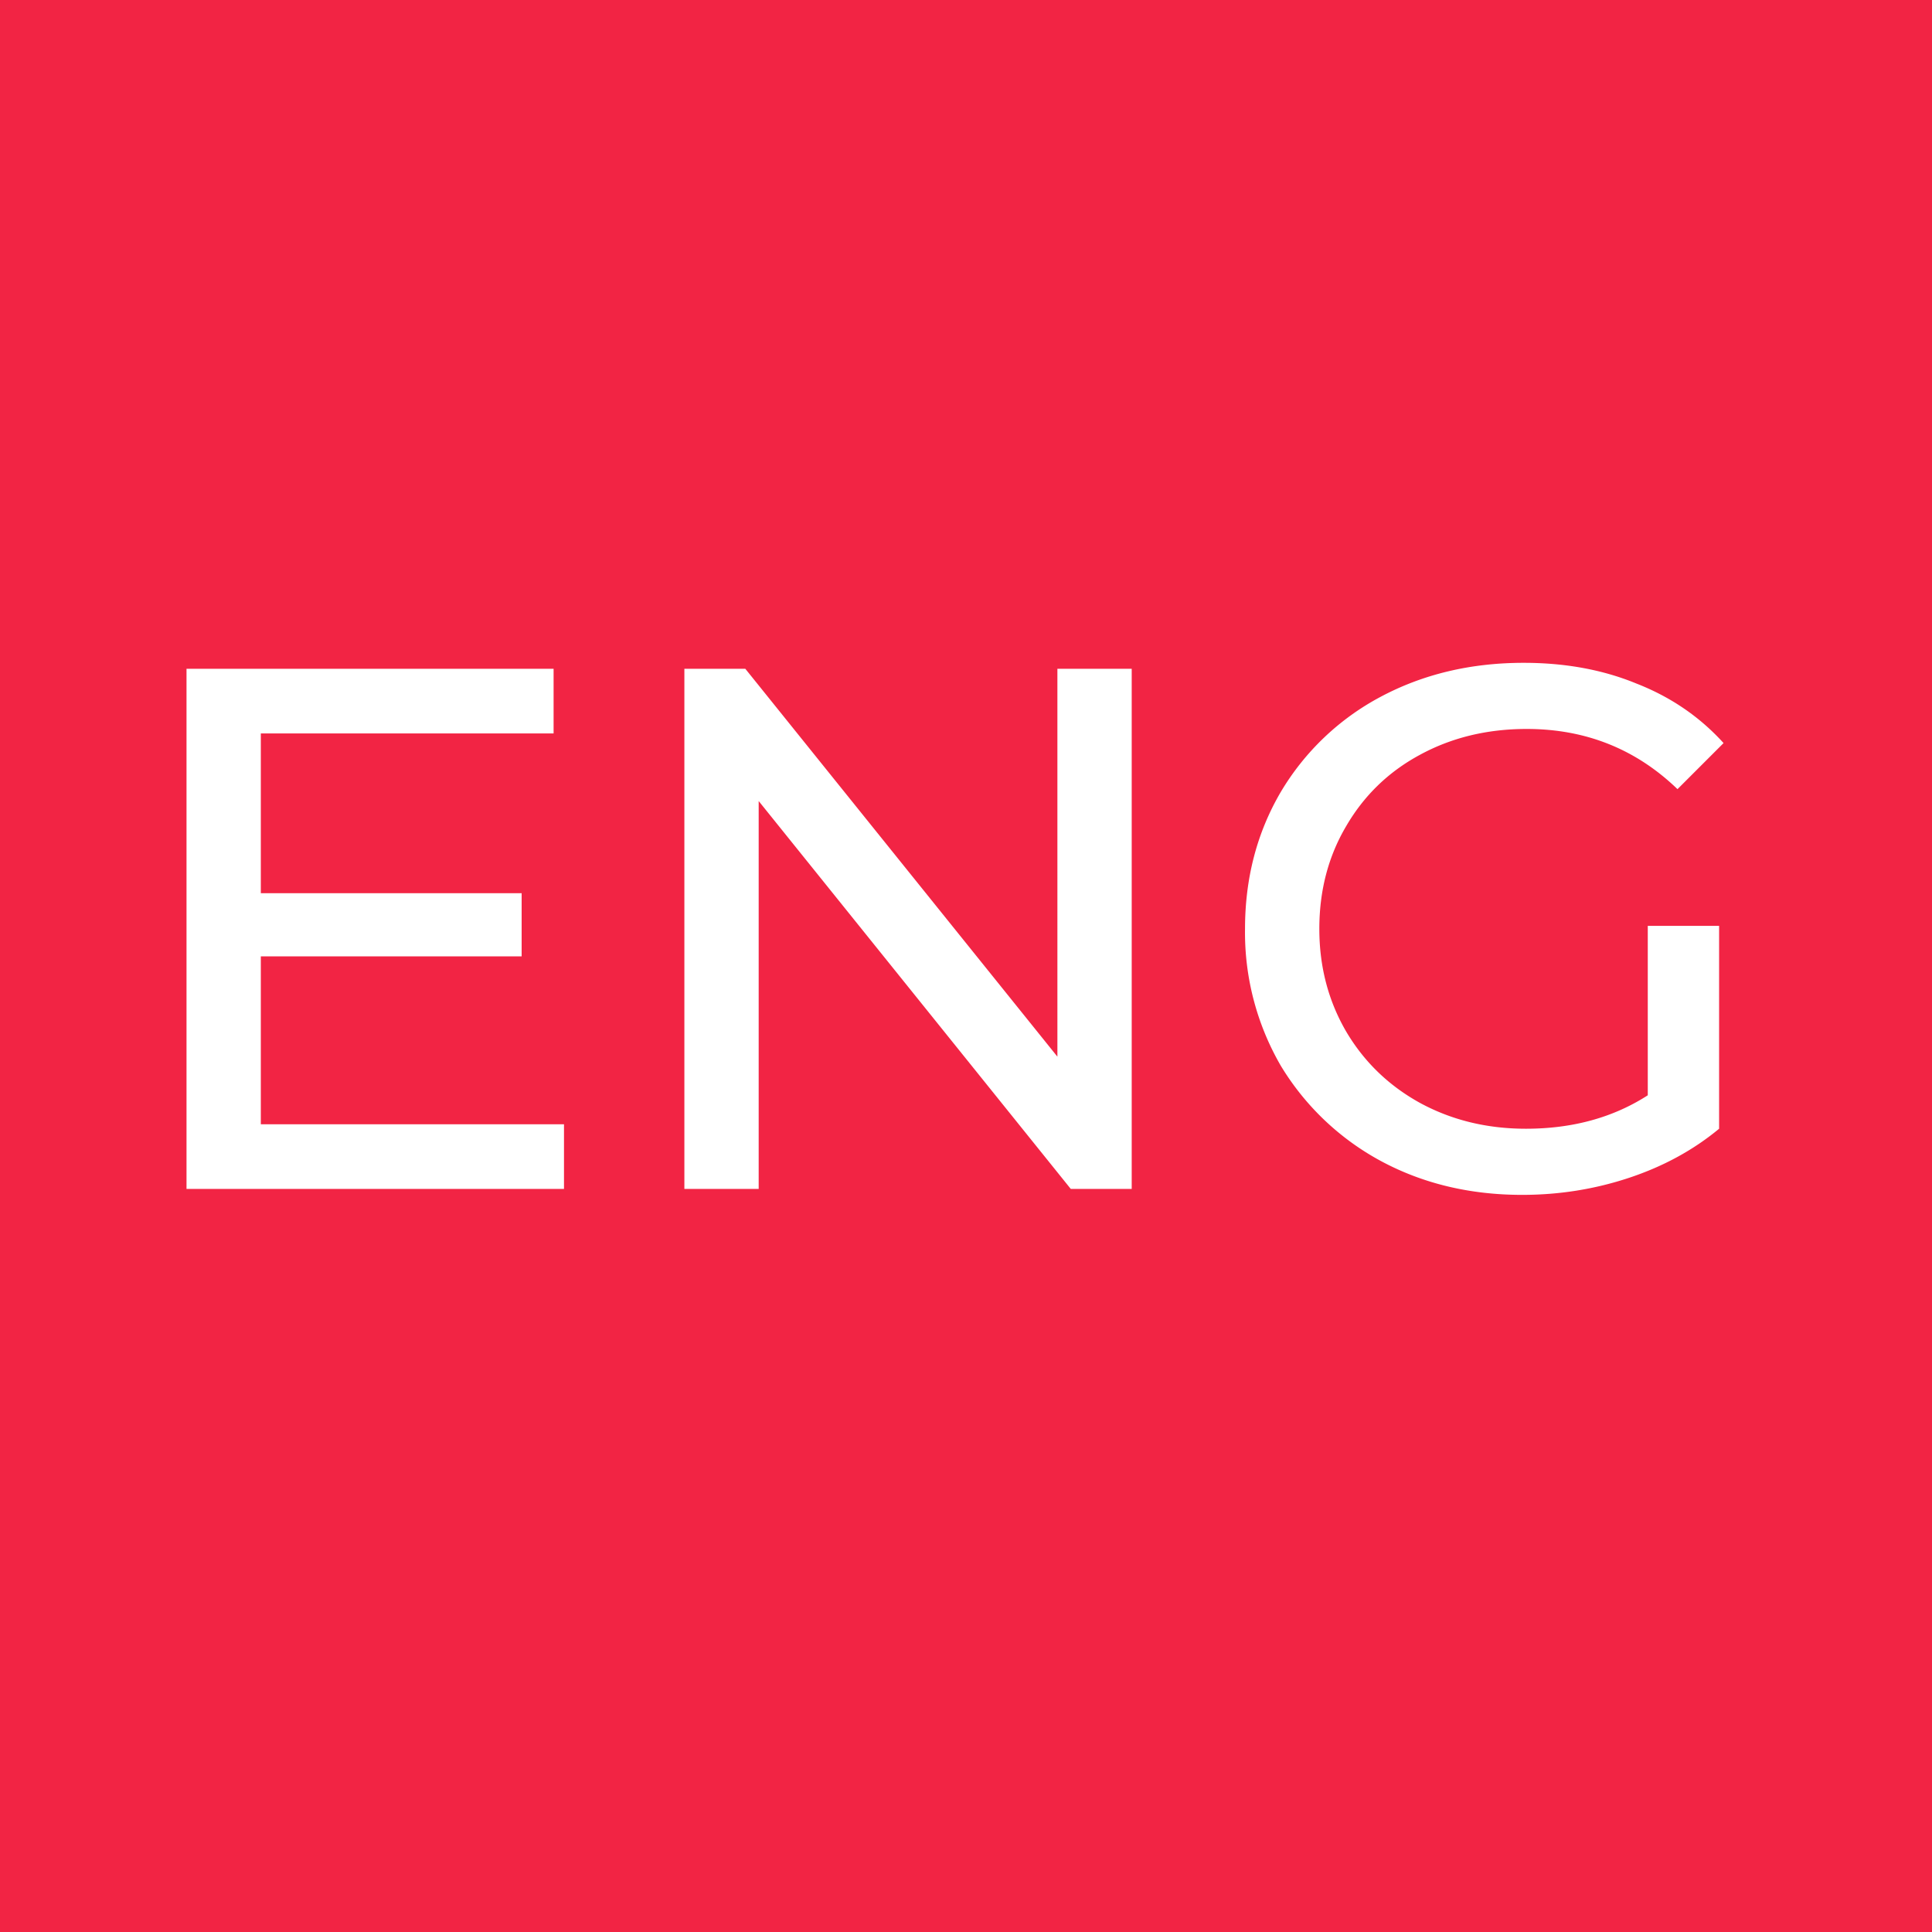 <svg width="26" height="26" fill="none" xmlns="http://www.w3.org/2000/svg"><path fill="#F22444" d="M0 0h26v26H0z"/><path d="M7.59 15.13V16H2.51V9h4.94v.87H3.51v2.15h3.51v.85H3.51v2.26h4.08zM15.23 9v7h-.82l-4.2-5.22V16h-1V9h.82l4.2 5.22V9h1zm6.945 3.46h.96v2.73c-.346.287-.75.507-1.21.66-.46.153-.94.23-1.44.23-.706 0-1.343-.153-1.91-.46a3.533 3.533 0 0 1-1.34-1.28 3.574 3.574 0 0 1-.48-1.84c0-.68.16-1.293.48-1.84a3.437 3.437 0 0 1 1.34-1.28c.574-.307 1.217-.46 1.93-.46.56 0 1.067.093 1.52.28.46.18.85.447 1.17.8l-.62.62c-.56-.54-1.236-.81-2.03-.81-.533 0-1.013.117-1.44.35-.42.227-.75.547-.99.96-.24.407-.36.867-.36 1.38 0 .507.12.967.36 1.38.24.407.57.727.99.96.427.233.904.35 1.43.35.627 0 1.174-.15 1.64-.45v-2.28z" fill="#fff"/></svg>